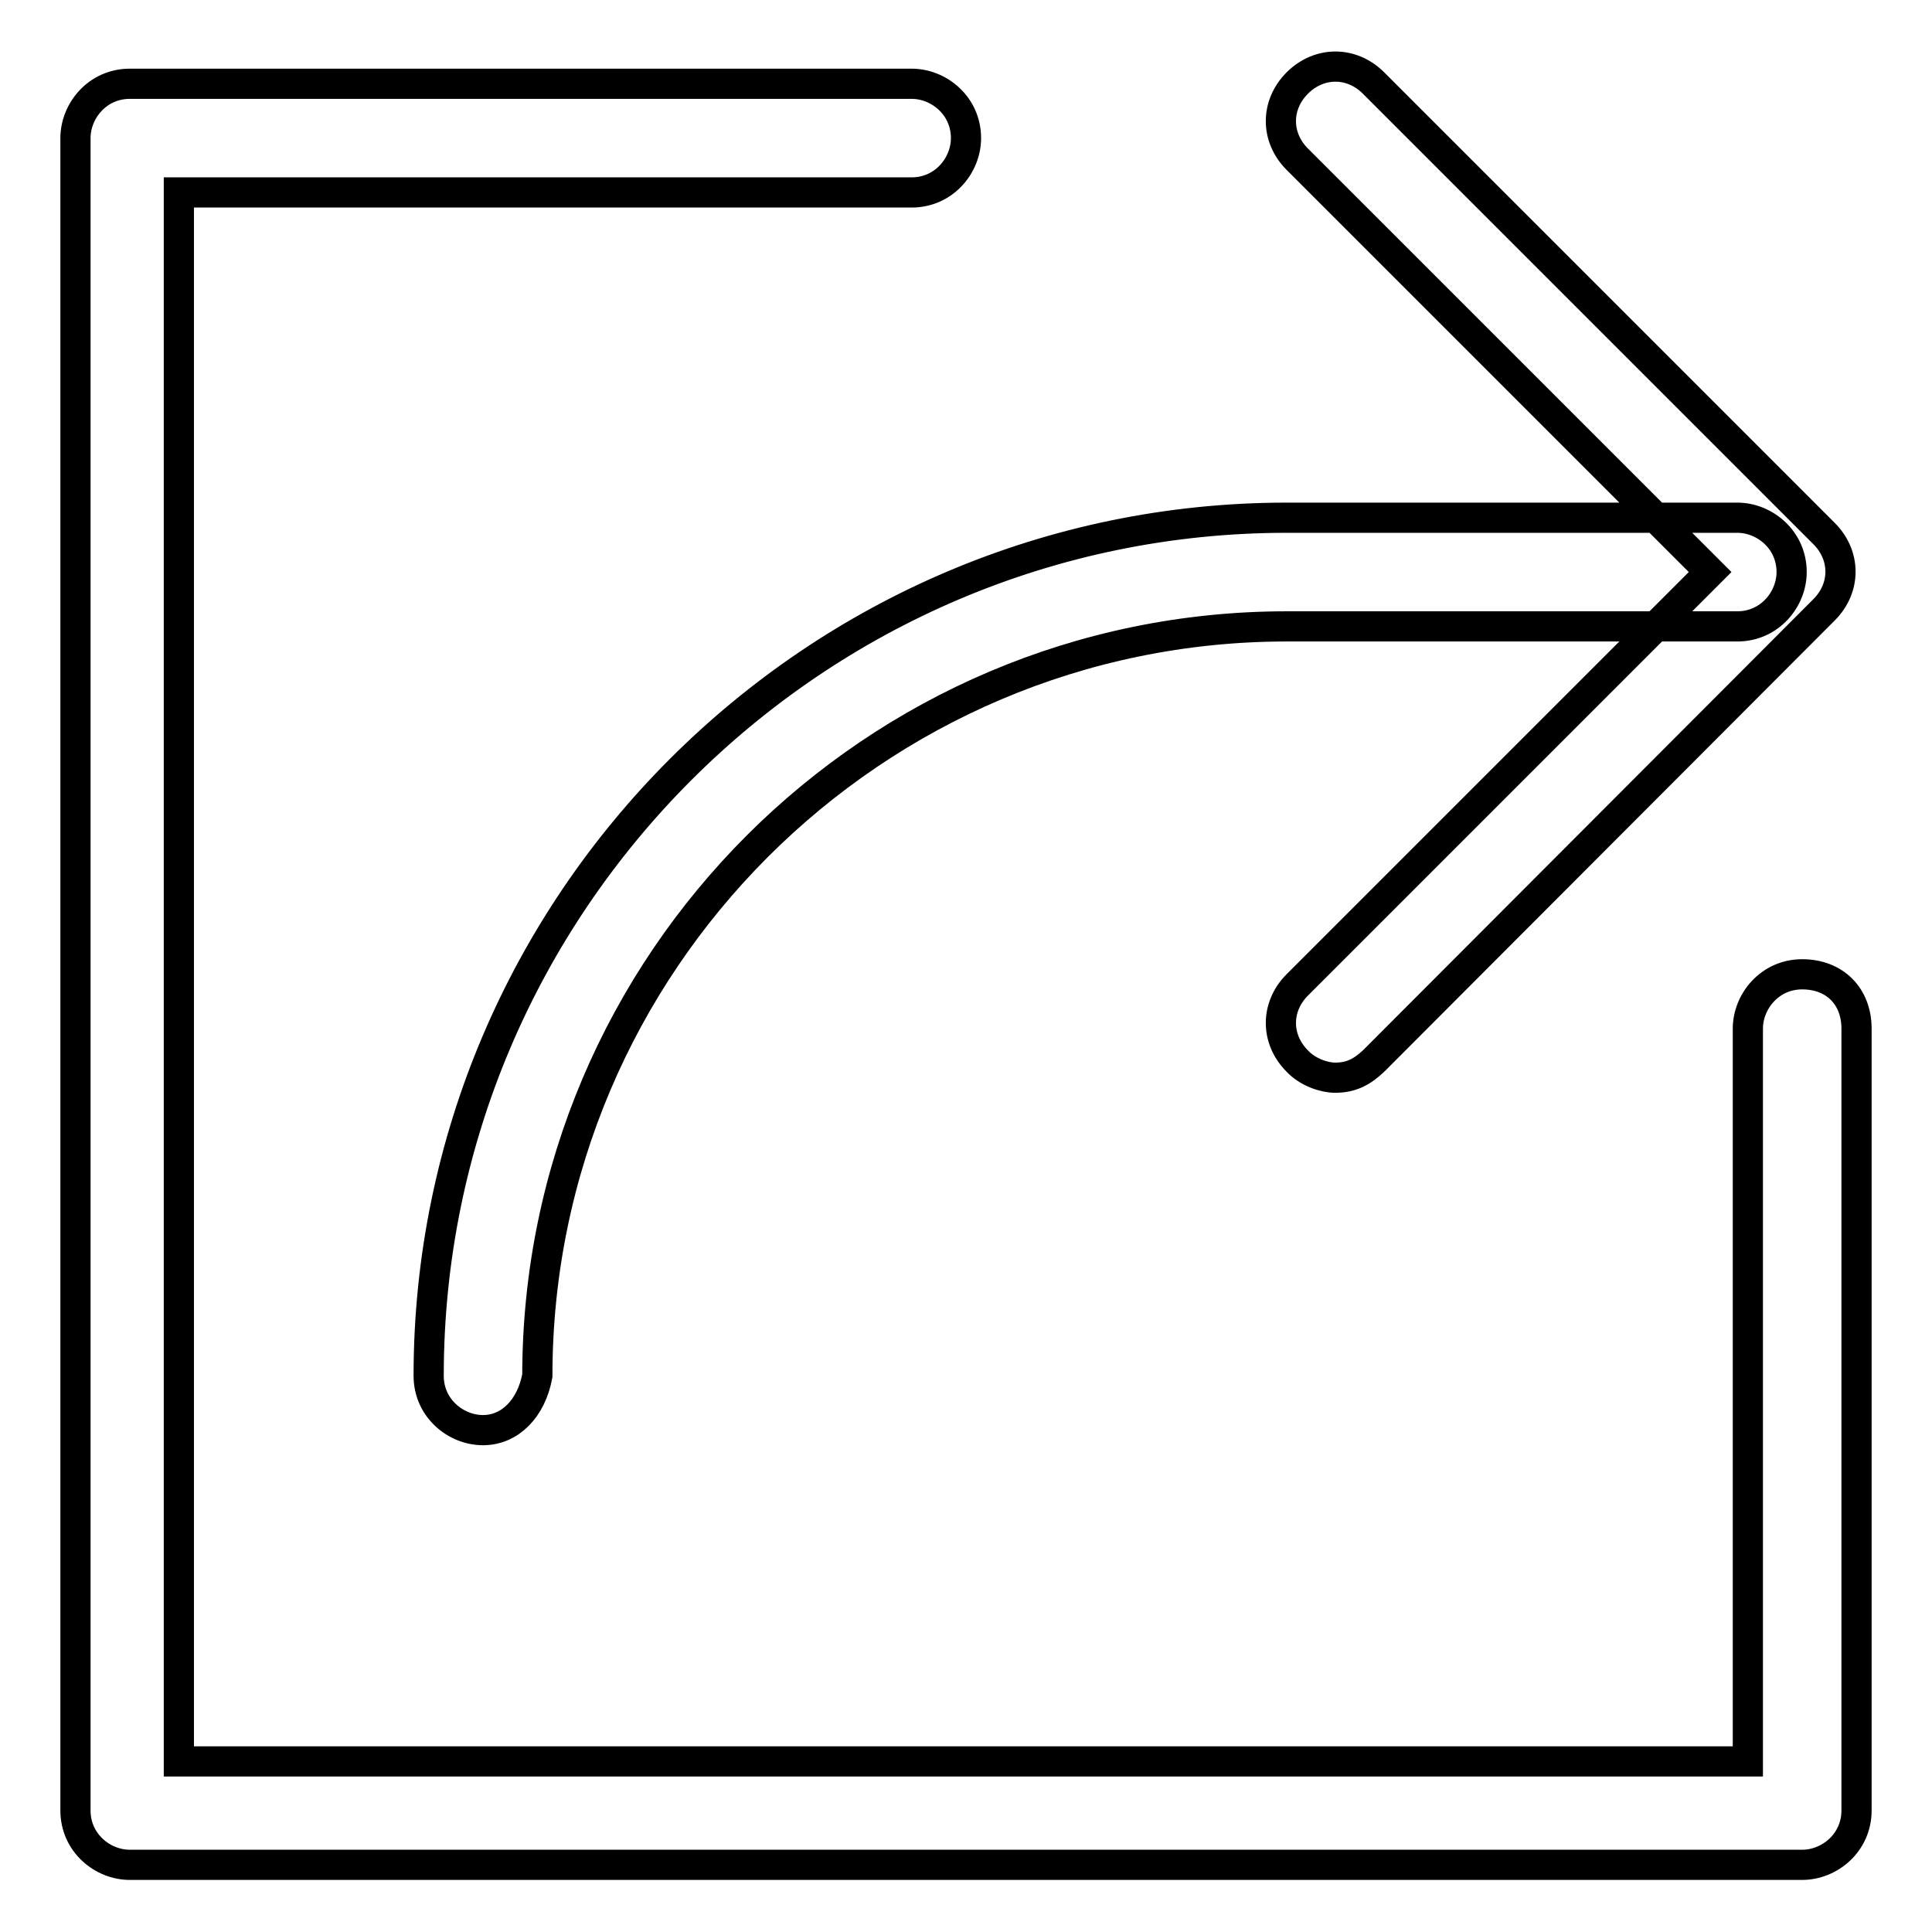 <?xml version="1.0" encoding="utf-8"?>
<!-- Svg Vector Icons : http://www.onlinewebfonts.com/icon -->
<!DOCTYPE svg PUBLIC "-//W3C//DTD SVG 1.1//EN" "http://www.w3.org/Graphics/SVG/1.1/DTD/svg11.dtd">
<svg version="1.1" xmlns="http://www.w3.org/2000/svg" xmlns:xlink="http://www.w3.org/1999/xlink" x="0px" y="0px" viewBox="0 0 256 256" enable-background="new 0 0 256 256" xml:space="preserve">
<g> <path stroke-width="4" fill-opacity="0" stroke="#000000"  d="M238.8,247.1H17.2c-3.6,0-7.2-2.9-7.2-7.2V18.3c0-3.6,2.9-7.2,7.2-7.2h103.6c3.6,0,7.2,2.9,7.2,7.2 c0,3.6-2.9,7.2-7.2,7.2H23.7v207.9h207.9v-97.1c0-3.6,2.9-7.2,7.2-7.2c4.3,0,7.2,2.9,7.2,7.2v103.6 C246,244.2,242.4,247.1,238.8,247.1z M64,189.5c-3.6,0-7.2-2.9-7.2-7.2c0-62.6,51.1-113.7,113.7-113.7h59.7c3.6,0,7.2,2.9,7.2,7.2 c0,3.6-2.9,7.2-7.2,7.2h-59.7c-54.7,0-99.3,44.6-99.3,99.3C70.4,186.6,67.6,189.5,64,189.5z M176.9,142.8c-1.4,0-3.6-0.7-5-2.2 c-2.9-2.9-2.9-7.2,0-10.1l54.7-54.7l-54.7-54.7c-2.9-2.9-2.9-7.2,0-10.1c2.9-2.9,7.2-2.9,10.1,0l59.7,59.7c2.9,2.9,2.9,7.2,0,10.1 L182,140.6C180.5,142,179.1,142.8,176.9,142.8z"/></g>
</svg>